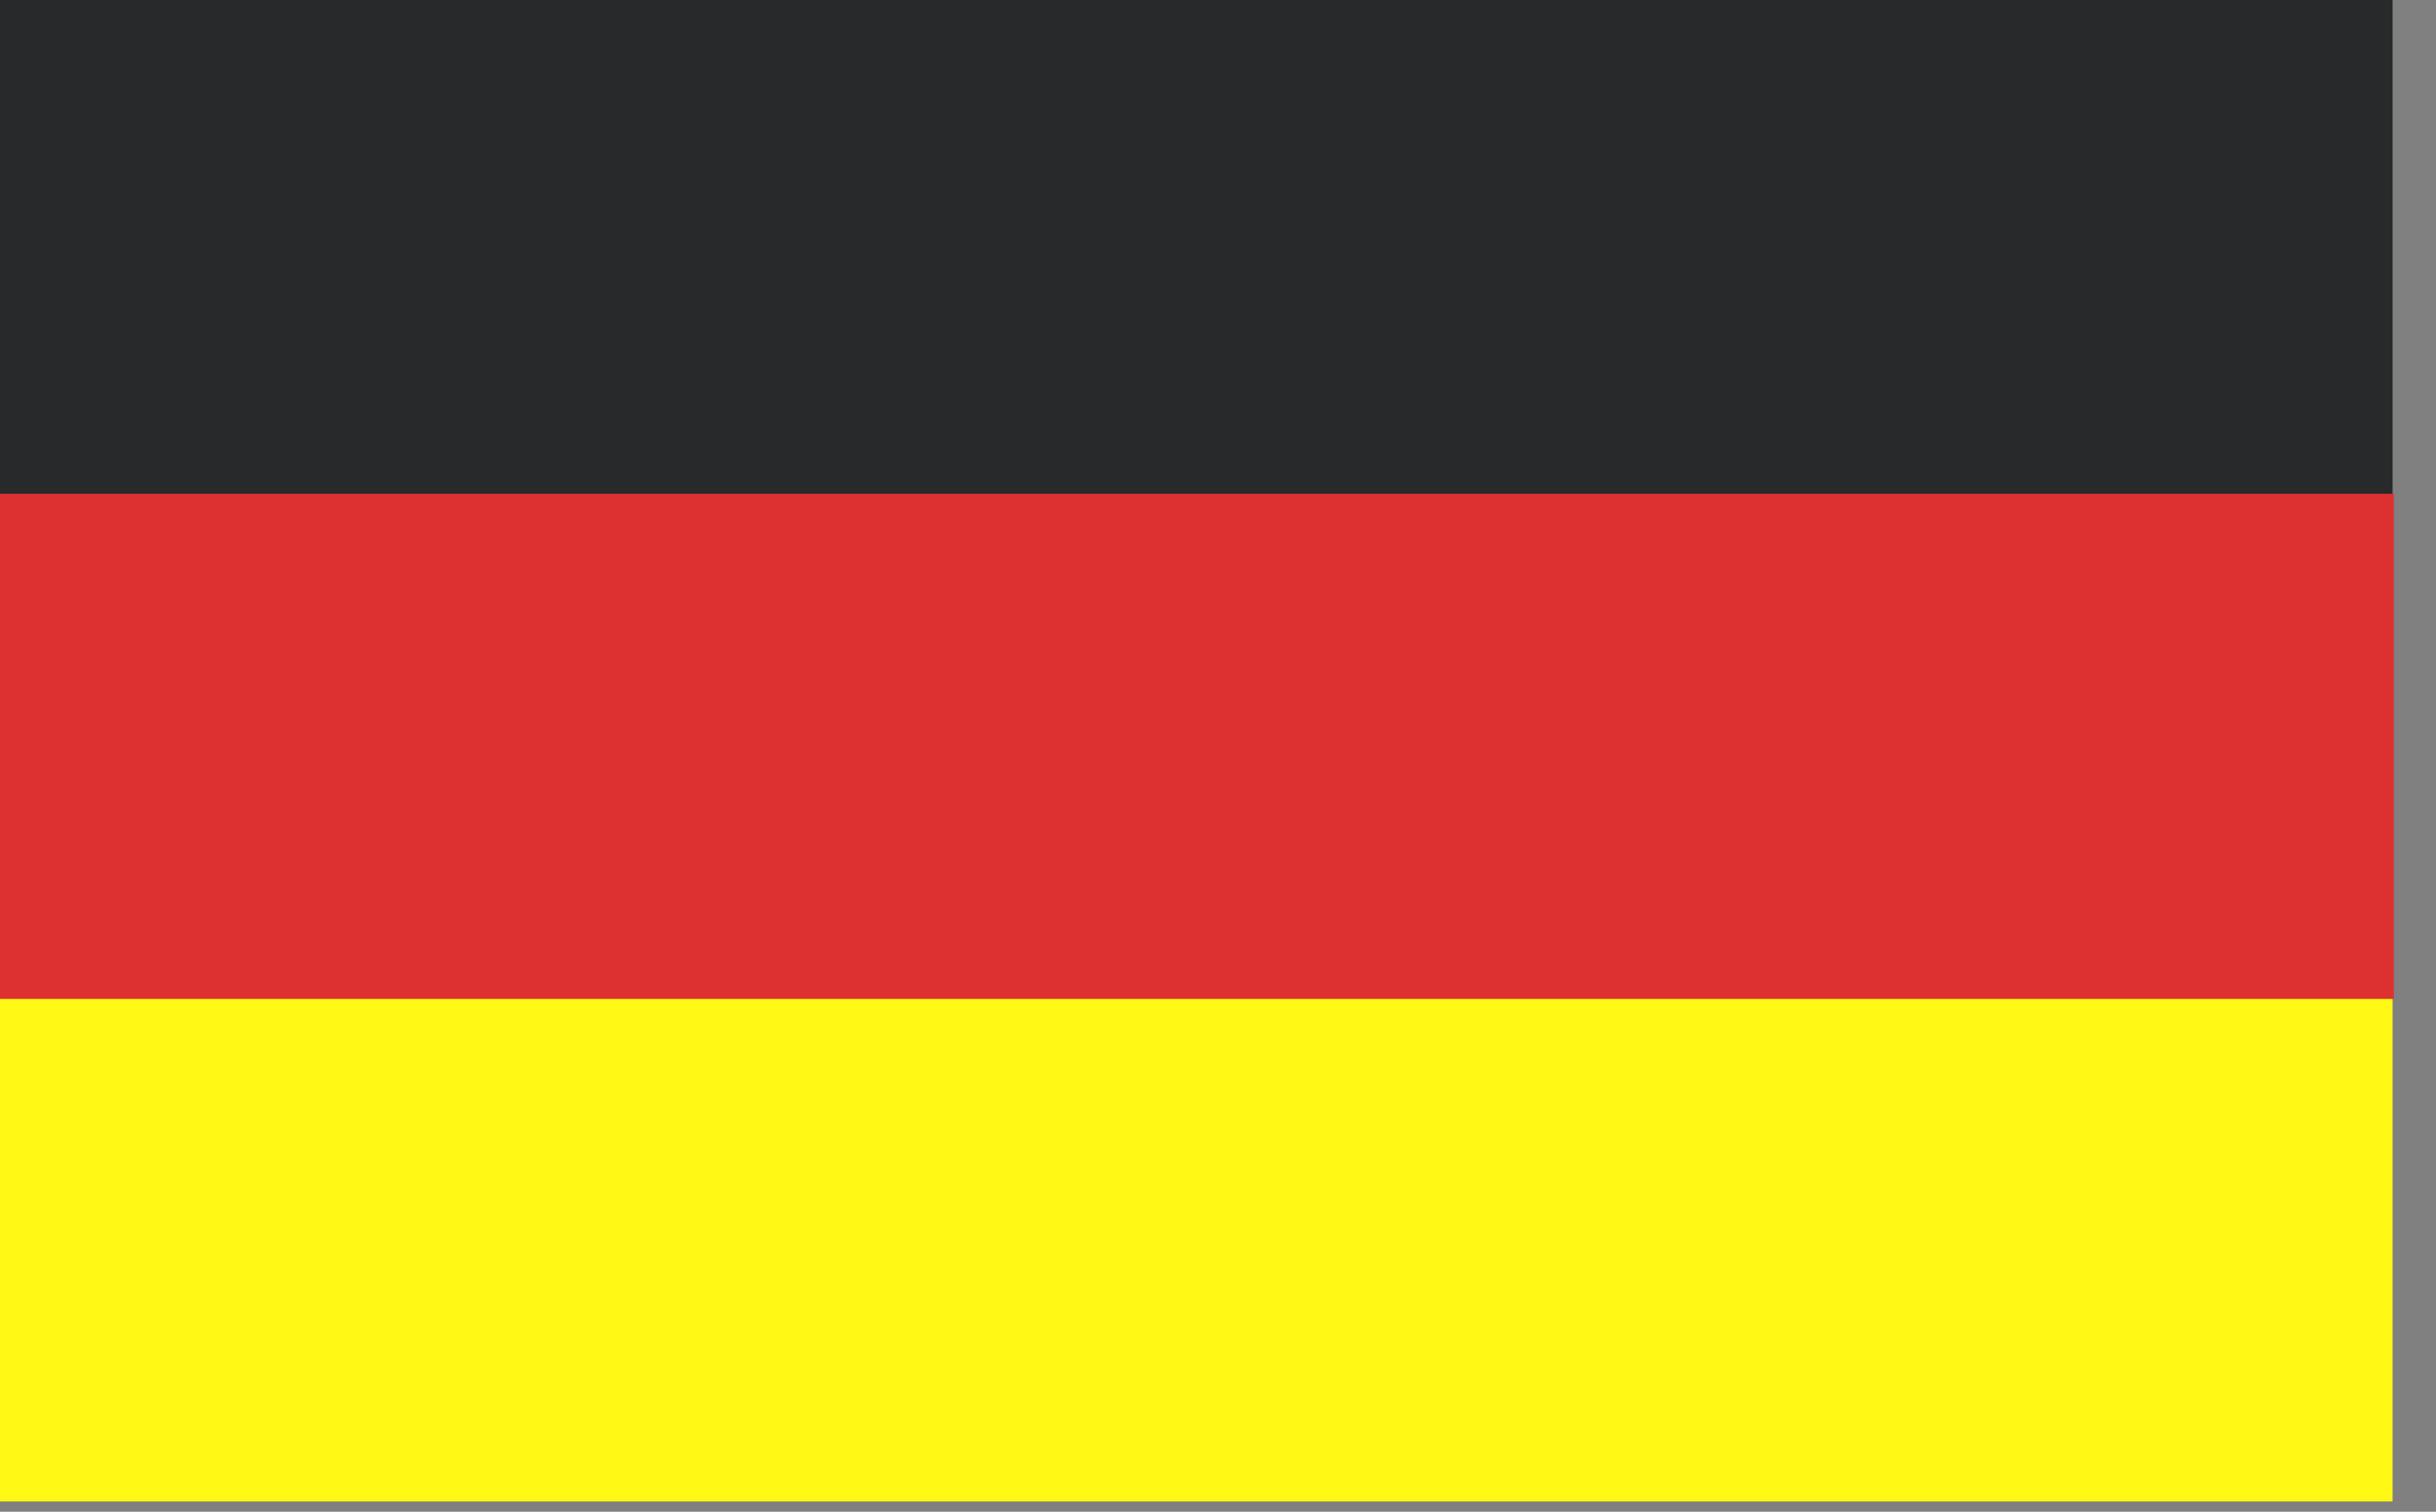<?xml version="1.0" encoding="UTF-8"?>
<svg width="29px" height="18px" viewBox="0 0 29 18" version="1.1" xmlns="http://www.w3.org/2000/svg" xmlns:xlink="http://www.w3.org/1999/xlink">
    <rect x="0" y="0" width="29" height="18" fill="#808080" stroke="none"/>
    <!-- Generator: Sketch 64 (93537) - https://sketch.com -->
    <title>german</title>
    <desc>Created with Sketch.</desc>
    <g id="Page-1" stroke="none" stroke-width="1" fill="none" fill-rule="evenodd">
        <g id="Home-Page_option-2" transform="translate(-200, -3248)" fill-rule="nonzero">
            <g id="Documents-and-languages" transform="translate(100, 2744)">
                <g id="languages" transform="translate(40, 260)">
                    <g id="german" transform="translate(60, 244)">
                        <rect id="Rectangle" fill="#28292B" x="-4.87229305e-14" y="0" width="28.483" height="6"></rect>
                        <rect id="Rectangle" fill="#FFF915" x="-3.9587381e-14" y="8.642" width="28.483" height="9.236"></rect>
                        <rect id="Rectangle" fill="#DD3131" x="-2.74066484e-14" y="5.879" width="28.498" height="6.015"></rect>
                    </g>
                </g>
            </g>
        </g>
    </g>
</svg>